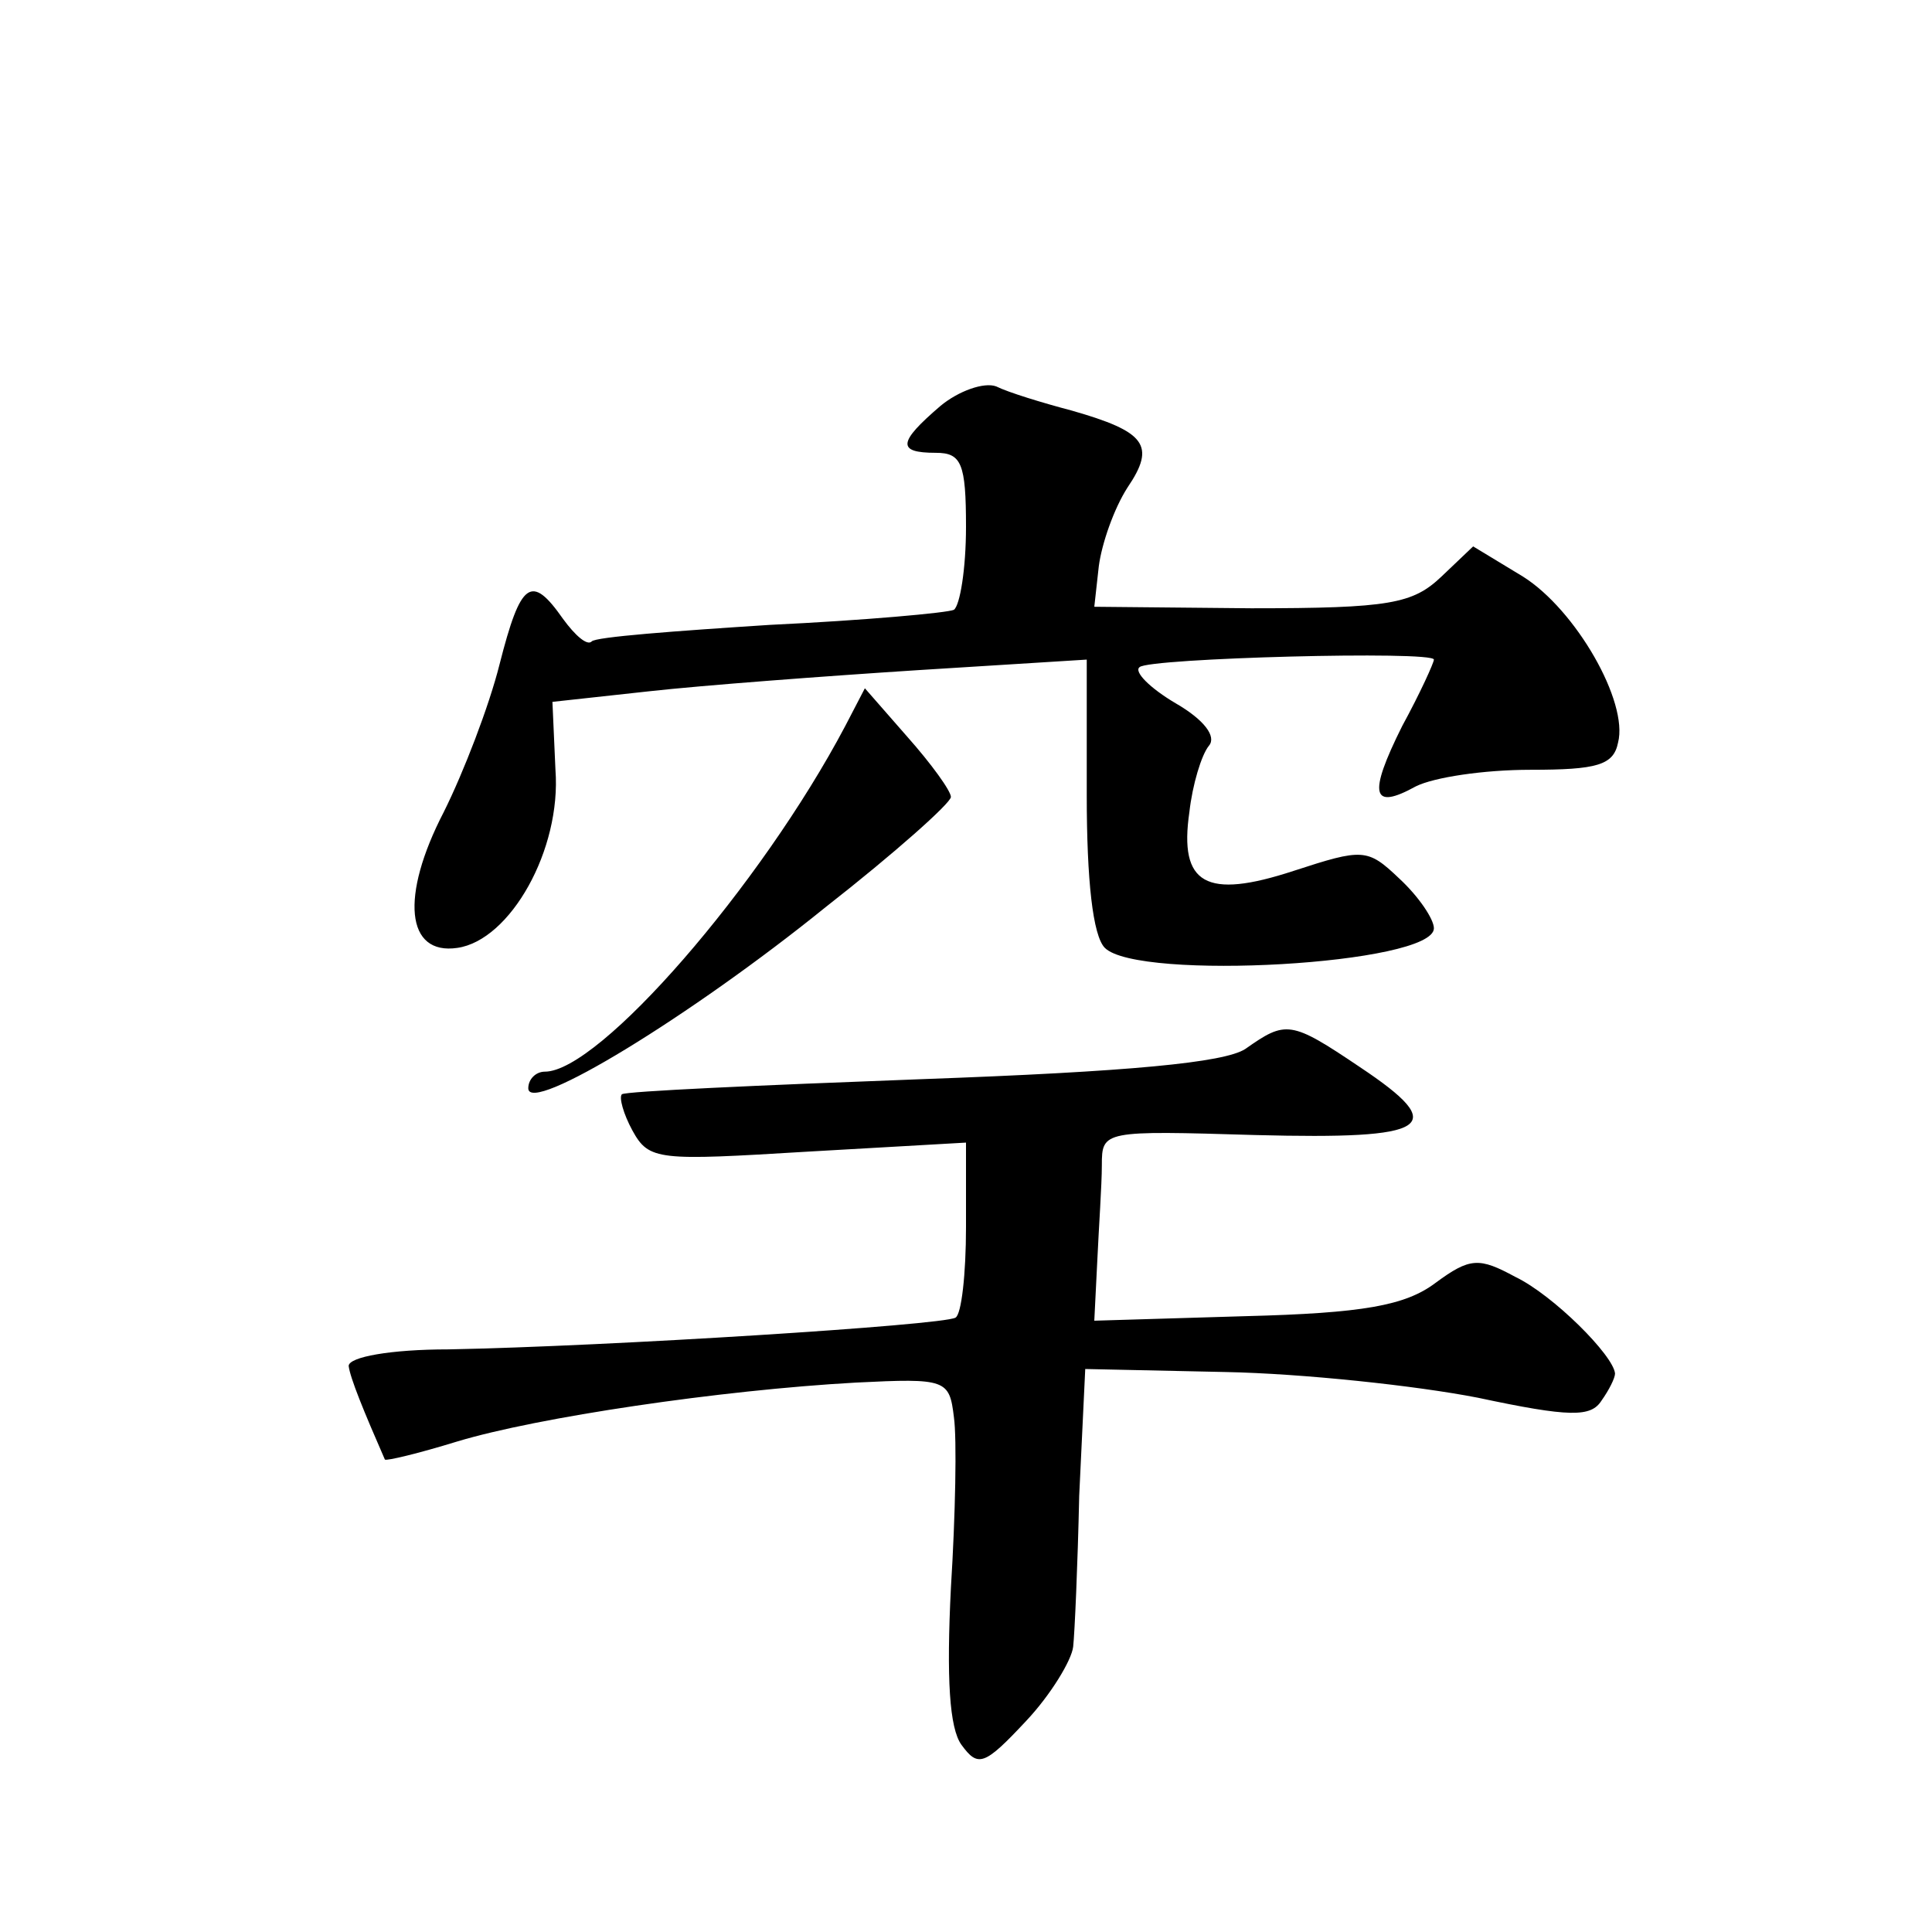 <?xml version="1.0" standalone="no"?>
<!DOCTYPE svg PUBLIC "-//W3C//DTD SVG 20010904//EN"
 "http://www.w3.org/TR/2001/REC-SVG-20010904/DTD/svg10.dtd">
<svg version="1.0" xmlns="http://www.w3.org/2000/svg"
 width="128pt" height="128pt" viewBox="0 0 128 128"
 preserveAspectRatio="xMidYMid meet">
<g transform="translate(0,128) scale(0.1,-0.1)"
fill="#0" stroke="none">
<path d="M623 1011 c-28 -24 -29 -31 -3 -31 17 0 20 -7 20 -49 0 -28 -4 -52 -8
-55 -4 -2 -59 -7 -122 -10 -62 -4 -116 -8 -118 -11 -3 -3 -11 4 -19 15 -21 30 -28
25 -42 -30 -7 -28 -24 -72 -37 -98 -29 -56 -25 -95 9 -90 35 5 69 65 65 118 l-2
45 64 7 c36 4 116 10 178 14 l112 7 0 -90 c0 -56 4 -93 12 -101 22 -22 218 -11
218 13 0 6 -10 21 -23 33 -21 20 -24 20 -70 5 -58 -19 -76 -9 -69 39 2 18 8 38
13 44 5 6 -3 17 -22 28 -17 10 -28 21 -24 24 6 6 195 11 195 5 0 -2 -9 -22 -21
-44 -23 -46 -20 -56 9 -40 12 6 45 11 76 11 44 0 55 3 58 18 7 27 -28 88 -63 110
l-33 20 -21 -20 c-19 -18 -34 -21 -126 -21 l-104 1 3 27 c2 15 10 38 19 52 19 28
12 37 -37 51 -19 5 -42 12 -50 16 -8 3 -25 -3 -37 -13z M560 799 c-56 -106 -163
-229 -199 -229 -6 0 -11 -5 -11 -11 0 -18 108 48 197 120 46 36 83 69 83 73 0 4
-13 22 -29 40 l-28 32 -13 -25z M825 585 c-14 -9 -76 -15 -215 -20 -107 -4 -196
-8 -198 -10 -2 -2 1 -13 7 -24 11 -20 17 -20 116 -14 l105 6 0 -56 c0 -31 -3 -58
-7 -60 -9 -5 -230 -19 -336 -21 -38 0 -66 -5 -66 -11 1 -8 10 -30 24 -62 1 -1 22
4 48 12 53 16 174 34 264 39 60 3 62 2 65 -23 2 -14 1 -65 -2 -113 -3 -60 -1 -93
7 -104 11 -15 15 -14 43 16 16 17 30 40 31 49 1 9 3 54 4 100 l4 84 93 -2 c51 -1
126 -9 167 -17 61 -13 75 -13 82 -2 5 7 9 15 9 18 -1 12 -41 52 -66 64 -24 13 -30
13 -53 -4 -20 -15 -48 -20 -126 -22 l-100 -3 2 40 c1 22 3 50 3 63 0 23 1 23 102
20 116 -3 129 5 69 45 -46 31 -49 31 -76 12z"/>
</g>
</svg>
